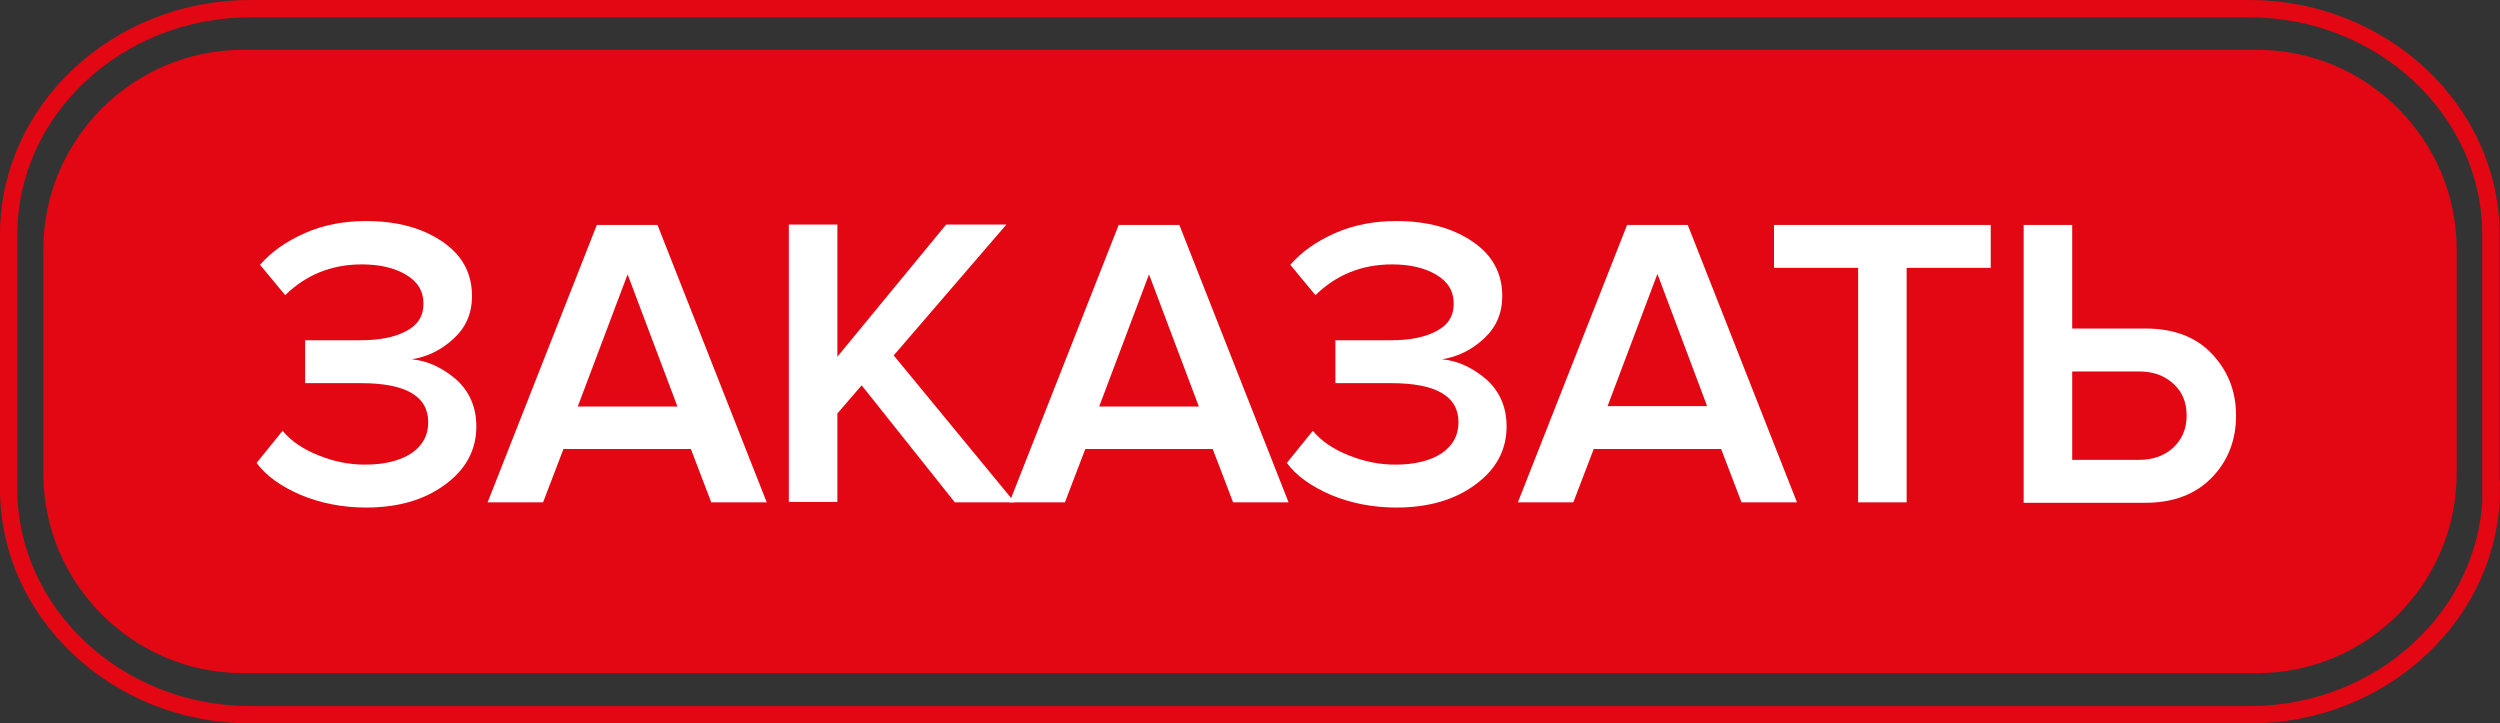 <?xml version="1.0" encoding="UTF-8" standalone="no"?>
<!-- Generator: Adobe Illustrator 23.0.1, SVG Export Plug-In . SVG Version: 6.00 Build 0)  -->

<svg
   xmlns:dc="http://purl.org/dc/elements/1.1/"
   xmlns:cc="http://creativecommons.org/ns#"
   xmlns:rdf="http://www.w3.org/1999/02/22-rdf-syntax-ns#"
   xmlns:svg="http://www.w3.org/2000/svg"
   xmlns="http://www.w3.org/2000/svg"
   xmlns:sodipodi="http://sodipodi.sourceforge.net/DTD/sodipodi-0.dtd"
   xmlns:inkscape="http://www.inkscape.org/namespaces/inkscape"
   version="1.1"
   id="Layer_1"
   x="0px"
   y="0px"
   viewBox="0 0 576.8 166.9"
   xml:space="preserve"
   sodipodi:docname="order-button.svg"
   width="576.8"
   height="166.9"
   inkscape:version="0.92.4 (f8dce91, 2019-08-02)"><rect x="0" y="0" width="576.8" height="166.9" fill="#333333" stroke="none"/><defs
   id="defs3908" /><sodipodi:namedview
   pagecolor="#ffffff"
   bordercolor="#666666"
   borderopacity="1"
   objecttolerance="10"
   gridtolerance="10"
   guidetolerance="10"
   inkscape:pageopacity="0"
   inkscape:pageshadow="2"
   inkscape:window-width="1920"
   inkscape:window-height="1018"
   id="namedview3906"
   showgrid="false"
   inkscape:zoom="1.8501921"
   inkscape:cx="252.04822"
   inkscape:cy="98.096443"
   inkscape:window-x="0"
   inkscape:window-y="0"
   inkscape:window-maximized="1"
   inkscape:current-layer="Layer_1" />
<style
   type="text/css"
   id="style3879">
	.st0{fill:#E30613;}
	.st1{fill:none;stroke:#E30613;stroke-width:4;stroke-miterlimit:10;}
	.st2{enable-background:new    ;}
	.st3{fill:#FFFFFF;}
</style>
<g
   id="g3883"
   transform="translate(-20.6,-46.5)">
	<path
   class="st0"
   d="m 587.4,155.8 c 0,25.3 -20.7,46 -46,46 H 76.6 c -25.3,0 -46,-20.7 -46,-46 V 104 c 0,-25.3 20.7,-46 46,-46 h 464.8 c 25.3,0 46,20.7 46,46 z"
   id="path3881"
   inkscape:connector-curvature="0"
   style="fill:#e30613" />
</g>
<path
   class="st1"
   d="m 574.8,112.8 c 0,28.7 -25.1,52.1 -55.7,52.1 H 57.7 C 27.1,164.9 2,141.5 2,112.8 V 54.1 C 2,25.4 27.1,2 57.7,2 H 519 c 30.6,0 55.7,23.5 55.7,52.1 v 58.7 z"
   id="path3885"
   inkscape:connector-curvature="0"
   style="fill:none;stroke:#e30613;stroke-width:4;stroke-miterlimit:10" />
<g
   class="st2"
   id="g3903"
   style="enable-background:new"
   transform="translate(-20.6,-46.5)">
	<path
   class="st3"
   d="m 105.1,163.6 c -5.5,0 -10.5,-1 -15.1,-2.9 -4.6,-2 -8,-4.4 -10.2,-7.4 l 6,-7.4 c 2,2.4 4.8,4.3 8.4,5.7 3.5,1.4 7,2.1 10.6,2.1 4.5,0 8.1,-0.9 10.7,-2.6 2.6,-1.8 3.9,-4.1 3.9,-7.2 0,-6 -5.2,-9 -15.5,-9 H 91 V 125 h 12.9 c 4.3,0 7.8,-0.7 10.4,-2.1 2.7,-1.4 4,-3.5 4,-6.3 0,-2.9 -1.3,-5.1 -4,-6.7 -2.7,-1.6 -6.1,-2.4 -10.2,-2.4 -7,0 -12.9,2.4 -17.7,7.1 l -5.8,-7 c 2.6,-3 6,-5.4 10.3,-7.3 4.3,-1.9 9,-2.8 14.2,-2.8 7.1,0 12.9,1.6 17.5,4.7 4.6,3.1 6.9,7.3 6.9,12.6 0,4 -1.4,7.2 -4.2,9.8 -2.8,2.6 -6,4.2 -9.7,4.8 3.6,0.3 7,1.9 10.2,4.6 3.1,2.8 4.7,6.4 4.7,10.9 0,5.4 -2.4,9.9 -7.2,13.4 -4.7,3.5 -10.8,5.3 -18.2,5.3 z"
   id="path3887"
   inkscape:connector-curvature="0"
   style="fill:#ffffff" />
	<path
   class="st3"
   d="M 197.5,162.4 H 184.7 L 180,150.1 h -29.4 l -4.7,12.3 h -12.8 l 25.2,-64 h 14 z m -20.6,-22.1 -11.5,-30.5 -11.5,30.5 z"
   id="path3889"
   inkscape:connector-curvature="0"
   style="fill:#ffffff" />
	<path
   class="st3"
   d="m 254.7,162.4 h -13.8 l -21.5,-27 -5.6,6.5 v 20.4 h -11.2 v -64 h 11.2 v 30.5 l 25.1,-30.5 h 13.9 l -26,30.2 z"
   id="path3891"
   inkscape:connector-curvature="0"
   style="fill:#ffffff" />
	<path
   class="st3"
   d="m 317.9,162.4 h -12.8 l -4.7,-12.3 H 271 l -4.7,12.3 h -12.8 l 25.2,-64 h 14 z m -20.7,-22.1 -11.5,-30.5 -11.5,30.5 z"
   id="path3893"
   inkscape:connector-curvature="0"
   style="fill:#ffffff" />
	<path
   class="st3"
   d="m 342.8,163.6 c -5.5,0 -10.5,-1 -15.1,-2.9 -4.6,-2 -8,-4.4 -10.2,-7.4 l 6,-7.4 c 2,2.4 4.8,4.3 8.4,5.7 3.5,1.4 7,2.1 10.6,2.1 4.5,0 8.1,-0.9 10.7,-2.6 2.6,-1.8 3.9,-4.1 3.9,-7.2 0,-6 -5.2,-9 -15.5,-9 H 328.7 V 125 h 12.9 c 4.3,0 7.8,-0.7 10.4,-2.1 2.7,-1.4 4,-3.5 4,-6.3 0,-2.9 -1.3,-5.1 -4,-6.7 -2.7,-1.6 -6.1,-2.4 -10.2,-2.4 -7,0 -12.9,2.4 -17.7,7.1 l -5.8,-7 c 2.6,-3 6,-5.4 10.3,-7.3 4.3,-1.9 9,-2.8 14.2,-2.8 7.1,0 12.9,1.6 17.5,4.7 4.6,3.1 6.9,7.3 6.9,12.6 0,4 -1.4,7.2 -4.2,9.8 -2.8,2.6 -6,4.2 -9.7,4.8 3.6,0.3 7,1.9 10.2,4.6 3.1,2.8 4.7,6.4 4.7,10.9 0,5.4 -2.4,9.9 -7.2,13.4 -4.7,3.5 -10.8,5.3 -18.2,5.3 z"
   id="path3895"
   inkscape:connector-curvature="0"
   style="fill:#ffffff" />
	<path
   class="st3"
   d="m 435.2,162.4 h -12.8 l -4.7,-12.3 h -29.4 l -4.7,12.3 h -12.8 l 25.2,-64 h 14 z M 414.5,140.3 403,109.7 391.5,140.2 h 23 z"
   id="path3897"
   inkscape:connector-curvature="0"
   style="fill:#ffffff" />
	<path
   class="st3"
   d="m 460.5,162.4 h -11.2 v -54.1 h -19.4 v -9.9 h 50 v 9.9 h -19.4 z"
   id="path3899"
   inkscape:connector-curvature="0"
   style="fill:#ffffff" />
	<path
   class="st3"
   d="m 487.5,98.4 h 11.2 v 23.9 h 16.9 c 6.5,0 11.6,1.9 15.3,5.8 3.7,3.9 5.6,8.6 5.6,14.3 0,5.7 -1.9,10.5 -5.6,14.3 -3.7,3.8 -8.8,5.8 -15.3,5.8 h -28.1 z m 26.6,33.8 h -15.4 v 20.4 h 15.4 c 3.2,0 5.8,-0.9 7.9,-2.8 2,-1.9 3.1,-4.3 3.1,-7.4 0,-3.1 -1,-5.5 -3.1,-7.4 -2.1,-1.9 -4.7,-2.8 -7.9,-2.8 z"
   id="path3901"
   inkscape:connector-curvature="0"
   style="fill:#ffffff" />
</g>
</svg>